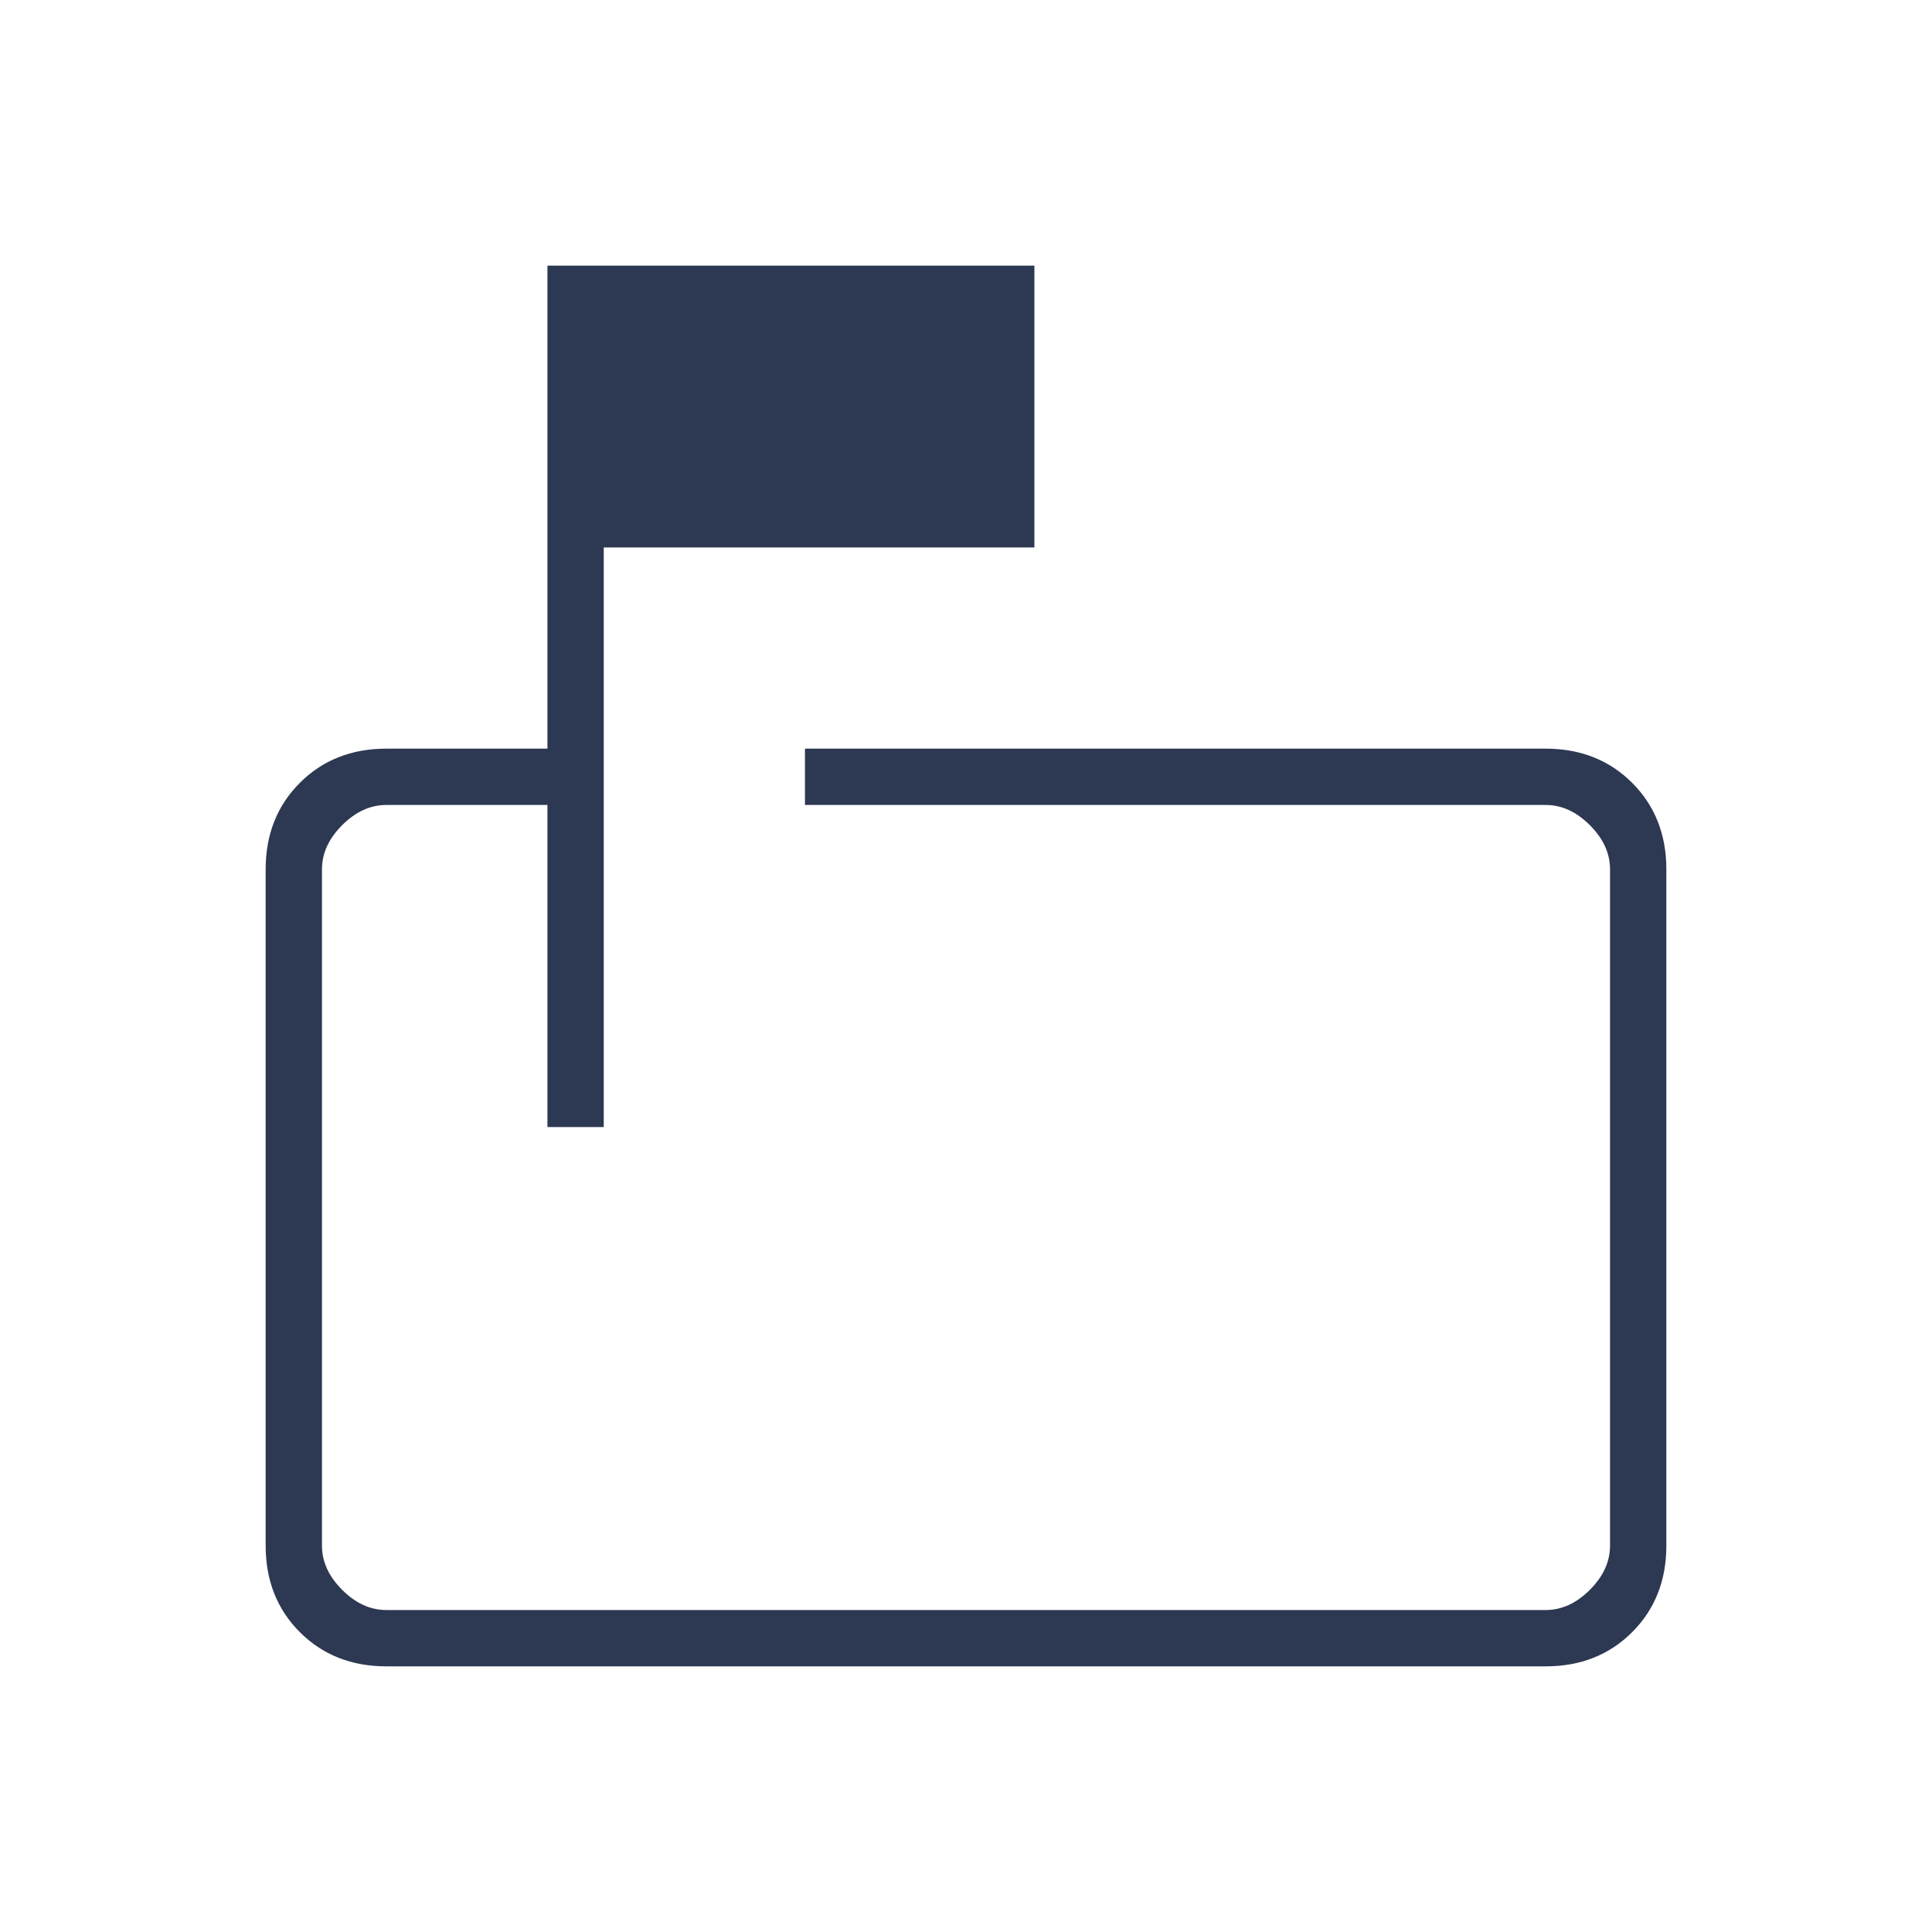 <svg width="20" height="20" viewBox="0 0 20 20" fill="none" xmlns="http://www.w3.org/2000/svg">
<mask id="mask0_120_11117" style="mask-type:alpha" maskUnits="userSpaceOnUse" x="0" y="0" width="20" height="20">
<rect width="20" height="20" fill="#D9D9D9"/>
</mask>
<g mask="url(#mask0_120_11117)">
<path d="M5.667 11.667V8.333H4C3.833 8.333 3.681 8.403 3.542 8.542C3.403 8.681 3.333 8.833 3.333 9V16C3.333 16.167 3.403 16.319 3.542 16.458C3.681 16.597 3.833 16.667 4 16.667H16C16.167 16.667 16.319 16.597 16.458 16.458C16.597 16.319 16.667 16.167 16.667 16V9C16.667 8.833 16.597 8.681 16.458 8.542C16.319 8.403 16.167 8.333 16 8.333H8.333V7.75H16C16.361 7.75 16.66 7.868 16.896 8.104C17.132 8.34 17.25 8.639 17.25 9V16C17.25 16.361 17.132 16.66 16.896 16.896C16.66 17.132 16.361 17.25 16 17.25H4C3.639 17.25 3.34 17.132 3.104 16.896C2.868 16.66 2.75 16.361 2.75 16V9C2.75 8.639 2.868 8.34 3.104 8.104C3.34 7.868 3.639 7.75 4 7.75H5.667V2.75H10.708V5.667H6.25V11.667H5.667Z" fill="#2D3852"/>
</g>
</svg>

